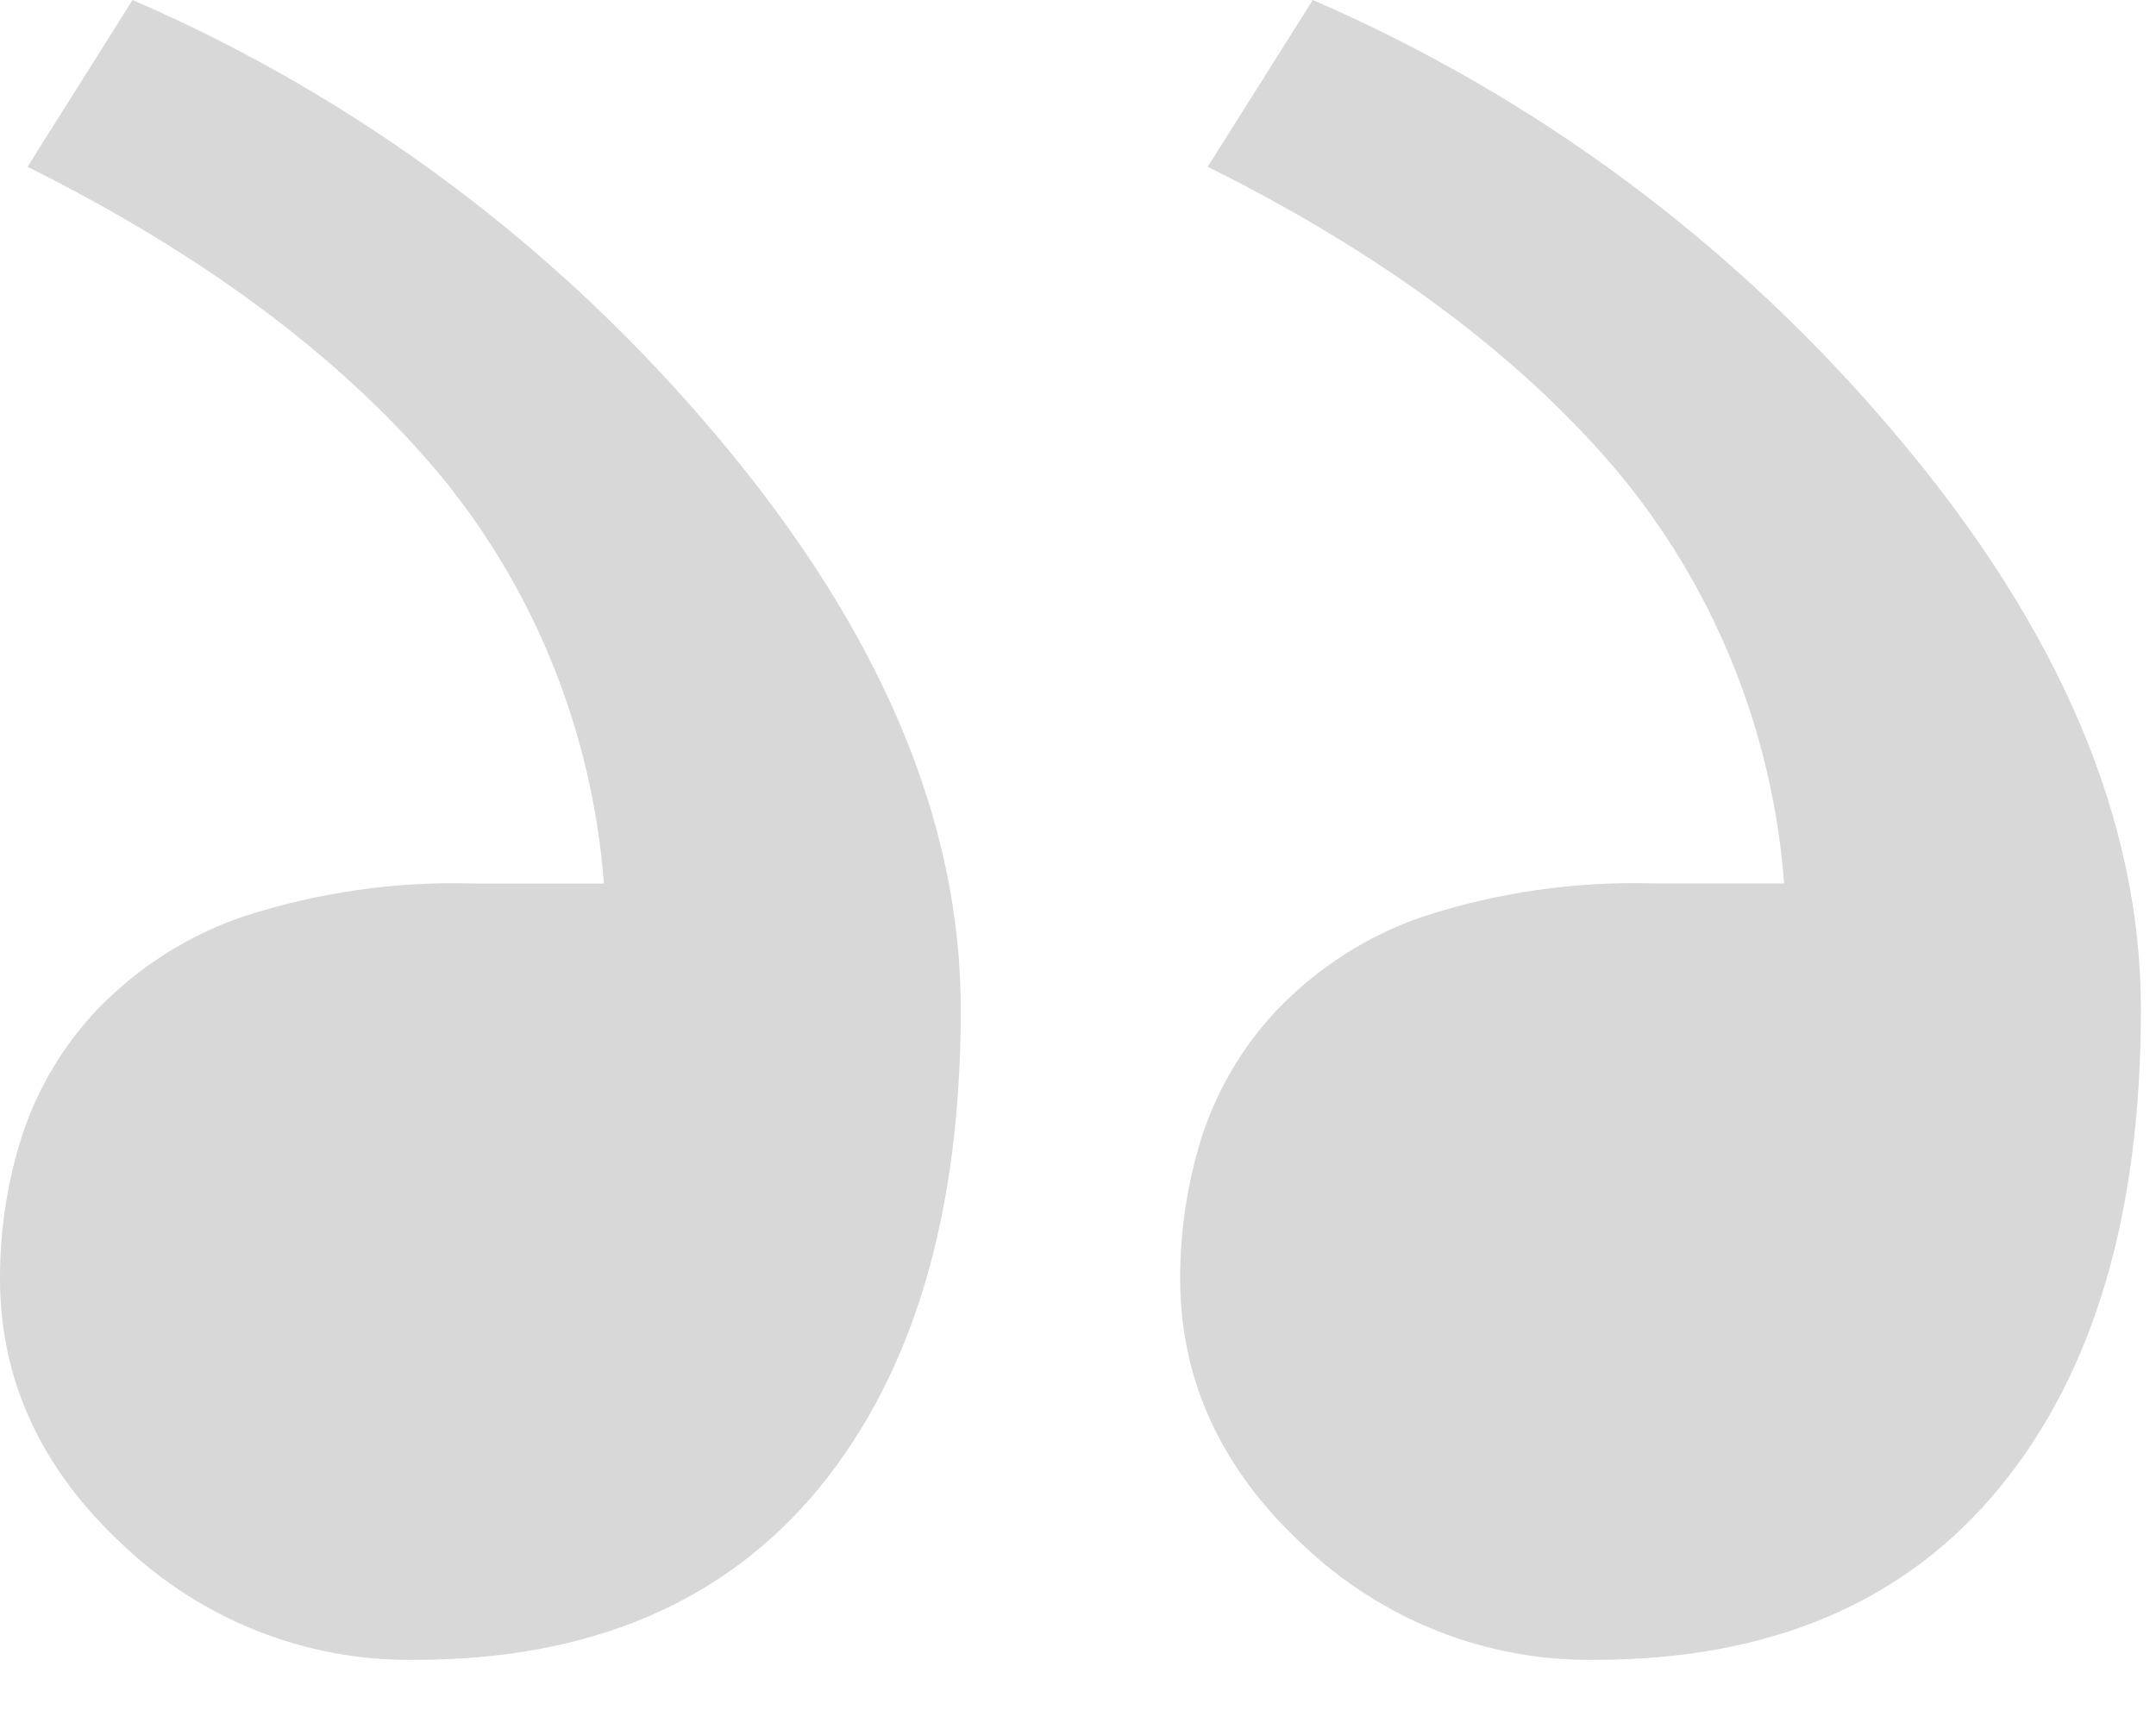 <svg width="29" height="23" viewBox="0 0 29 23" fill="none" xmlns="http://www.w3.org/2000/svg">
<path fill-rule="evenodd" clip-rule="evenodd" d="M0.295 15.282C0.503 14.646 0.848 14.065 1.305 13.584C1.851 13.015 2.521 12.587 3.26 12.333C4.27 12.004 5.327 11.852 6.386 11.885H8.123C7.966 9.818 7.165 7.857 5.837 6.291C4.523 4.755 2.701 3.406 0.37 2.244L1.783 0C4.817 1.311 7.512 3.325 9.658 5.884C11.837 8.474 12.926 11.04 12.923 13.584C12.923 16.317 12.29 18.459 11.024 20.009C9.754 21.557 7.937 22.33 5.573 22.328C4.125 22.348 2.724 21.797 1.661 20.789C0.555 19.766 0.001 18.57 2.28882e-05 17.201C-0.002 16.549 0.098 15.901 0.295 15.281V15.282ZM16.169 15.281C16.378 14.644 16.724 14.064 17.18 13.582C17.727 13.014 18.396 12.585 19.135 12.332C20.145 12.002 21.202 11.851 22.261 11.884H23.998C23.841 9.816 23.04 7.856 21.713 6.29C20.398 4.754 18.576 3.405 16.245 2.243L17.658 0C20.691 1.311 23.387 3.325 25.532 5.884C27.712 8.473 28.8 11.04 28.797 13.584C28.797 16.317 28.169 18.461 26.898 20.009C25.628 21.557 23.813 22.328 21.447 22.328C19.999 22.348 18.599 21.798 17.535 20.791C16.429 19.767 15.875 18.571 15.874 17.202C15.873 16.55 15.973 15.902 16.168 15.282" fill="#D8D8D8"/>
</svg>
